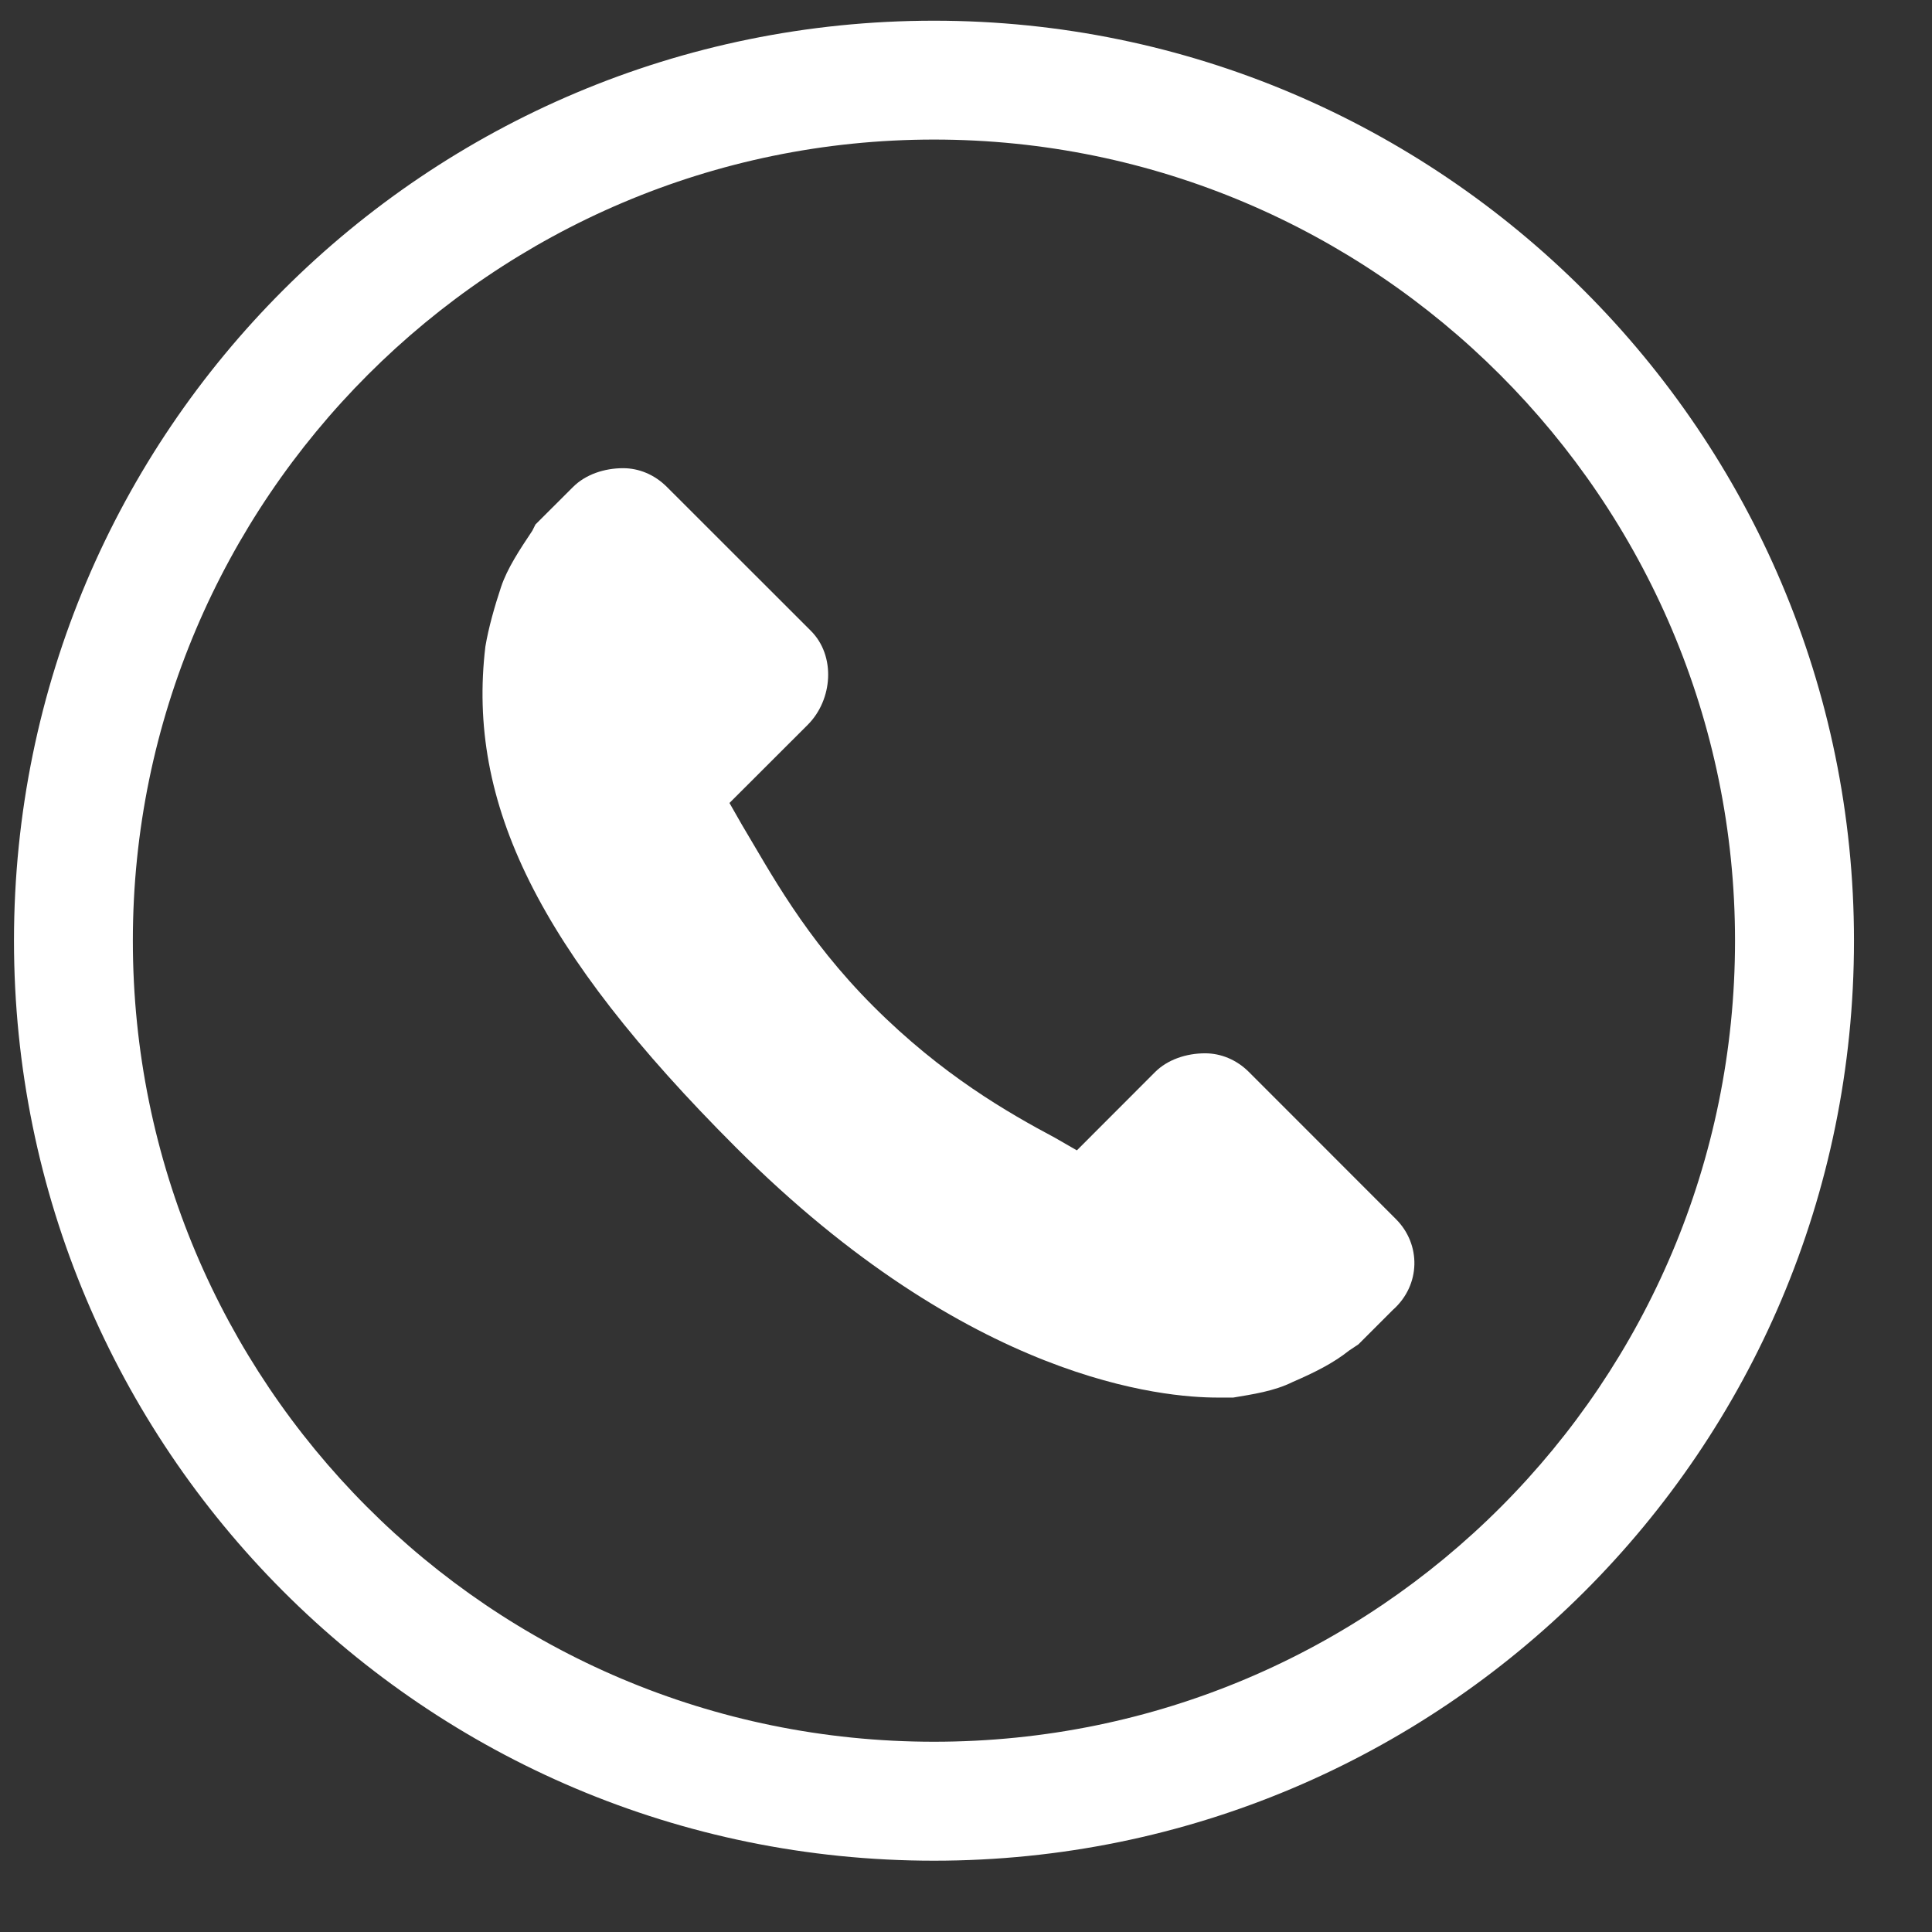 <?xml version="1.0" standalone="no"?>
<!-- Generator: Adobe Fireworks 10, Export SVG Extension by Aaron Beall (http://fireworks.abeall.com) . Version: 0.6.1  -->
<!DOCTYPE svg PUBLIC "-//W3C//DTD SVG 1.1//EN" "http://www.w3.org/Graphics/SVG/1.1/DTD/svg11.dtd">
<svg id="Untitled-Str%E1nka%201" viewBox="0 0 21 21" style="background-color:#ffffff00" version="1.1"
	xmlns="http://www.w3.org/2000/svg" xmlns:xlink="http://www.w3.org/1999/xlink" xml:space="preserve"
	x="0px" y="0px" width="21px" height="21px"
>
	<rect x="0" y="0" width="21" height="21" fill="#333333" stroke="none"/>
	<g id="Vrstva%201">
		<g>
			<g>
				<path d="M 10.152 0.225 C 4.642 0.225 0.152 4.68 0.152 10.225 C 0.152 15.735 4.608 20.225 10.152 20.225 C 15.662 20.225 20.152 15.769 20.152 10.225 C 20.152 4.714 15.662 0.225 10.152 0.225 L 10.152 0.225 ZM 10.152 18.932 C 5.322 18.932 1.444 15.021 1.444 10.225 C 1.444 5.429 5.356 1.517 10.152 1.517 C 14.948 1.517 18.859 5.429 18.859 10.225 C 18.859 15.021 14.982 18.932 10.152 18.932 L 10.152 18.932 Z" fill="#ffffff"/>
			</g>
			<g>
				<path d="M 15.174 13.252 L 13.576 11.653 C 13.44 11.517 13.269 11.449 13.099 11.449 C 12.895 11.449 12.691 11.517 12.555 11.653 L 11.705 12.504 L 11.467 12.367 C 10.957 12.095 10.242 11.687 9.494 10.939 C 8.746 10.191 8.371 9.476 8.065 8.966 L 7.929 8.728 L 8.78 7.878 C 9.052 7.606 9.086 7.129 8.814 6.857 L 7.249 5.293 C 7.113 5.157 6.943 5.089 6.773 5.089 C 6.569 5.089 6.365 5.157 6.229 5.293 L 5.82 5.701 L 5.786 5.769 C 5.65 5.973 5.514 6.177 5.446 6.381 C 5.378 6.585 5.31 6.823 5.276 7.027 C 5.072 8.728 5.854 10.327 7.997 12.47 C 10.548 15.021 12.657 15.191 13.235 15.191 C 13.337 15.191 13.405 15.191 13.405 15.191 C 13.61 15.156 13.848 15.123 14.052 15.021 C 14.29 14.918 14.494 14.816 14.664 14.68 L 14.766 14.612 L 15.14 14.238 C 15.446 13.966 15.446 13.524 15.174 13.252 L 15.174 13.252 Z" fill="#ffffff"/>
			</g>
		</g>
	</g>
</svg>